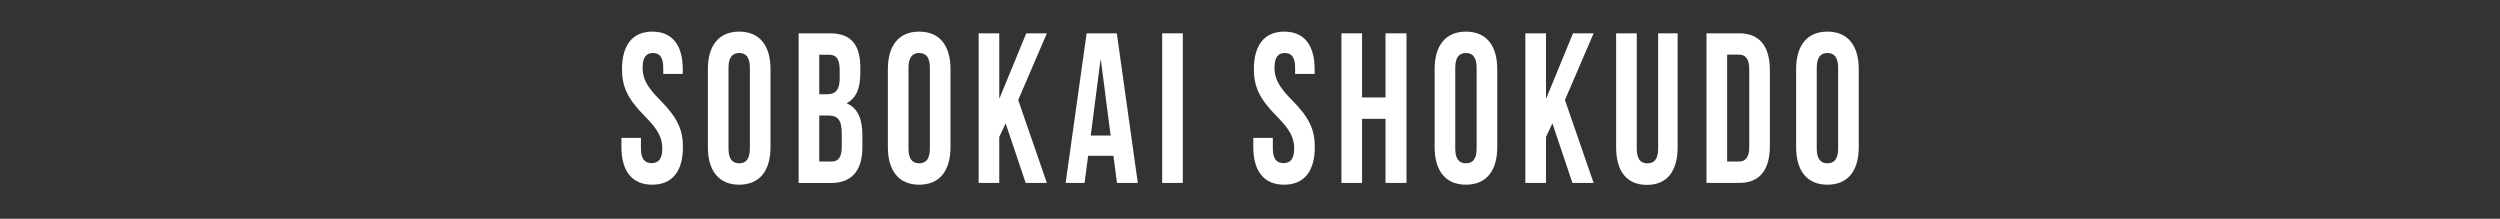 <?xml version="1.0" encoding="UTF-8"?>
<svg id="_レイヤー_2" data-name="レイヤー 2" xmlns="http://www.w3.org/2000/svg" viewBox="0 0 400 35">
  <rect x="0" y="0" width="400" height="35" fill="#333333" stroke="none"/>
  <defs>
    <style>
      .cls-1 {
        fill: none;
      }

      .cls-1, .cls-2 {
        stroke-width: 0px;
      }

      .cls-3 {
        isolation: isolate;
      }

      .cls-2 {
        fill: #fff;
      }
    </style>
  </defs>
  <g id="_レイヤー_1-2" data-name="レイヤー 1">
    <g id="_レイヤー_1-2" data-name=" レイヤー 1-2">
      <rect class="cls-1" width="400" height="35"/>
      <g class="cls-3">
        <g class="cls-3">
          <path class="cls-2" d="m104.38,5.06c3.21,0,4.86,2.19,4.86,6.02v.75h-3.12v-.99c0-1.71-.6-2.36-1.65-2.36s-1.65.65-1.65,2.36.66,3.04,2.82,5.2c2.76,2.77,3.63,4.75,3.63,7.49,0,3.83-1.68,6.02-4.92,6.02s-4.92-2.19-4.92-6.02v-1.47h3.12v1.71c0,1.71.66,2.33,1.71,2.33s1.71-.62,1.71-2.33-.66-3.04-2.82-5.2c-2.76-2.77-3.63-4.75-3.63-7.49,0-3.83,1.65-6.02,4.86-6.02Z"/>
          <path class="cls-2" d="m113.26,11.08c0-3.83,1.77-6.02,5.01-6.02s5.01,2.19,5.01,6.02v12.45c0,3.83-1.77,6.02-5.01,6.02s-5.01-2.19-5.01-6.02v-12.45Zm3.3,12.69c0,1.71.66,2.36,1.71,2.36s1.71-.65,1.71-2.36v-12.93c0-1.71-.66-2.36-1.71-2.36s-1.71.65-1.71,2.36v12.93Z"/>
          <path class="cls-2" d="m137.65,10.84v.85c0,2.46-.66,4-2.13,4.79v.07c1.77.79,2.46,2.56,2.46,5.1v1.95c0,3.69-1.71,5.68-5.01,5.68h-5.19V5.33h4.98c3.42,0,4.89,1.81,4.89,5.51Zm-6.57-2.09v6.33h1.29c1.23,0,1.98-.62,1.98-2.53v-1.33c0-1.71-.51-2.46-1.68-2.46h-1.59Zm0,9.75v7.35h1.89c1.11,0,1.71-.58,1.71-2.36v-2.09c0-2.22-.63-2.91-2.13-2.91h-1.47Z"/>
          <path class="cls-2" d="m142.06,11.08c0-3.83,1.77-6.02,5.01-6.02s5.01,2.19,5.01,6.02v12.45c0,3.83-1.77,6.02-5.01,6.02s-5.01-2.19-5.01-6.02v-12.45Zm3.3,12.69c0,1.71.66,2.36,1.71,2.36s1.71-.65,1.71-2.36v-12.93c0-1.71-.66-2.36-1.71-2.36s-1.71.65-1.71,2.36v12.93Z"/>
          <path class="cls-2" d="m160.9,19.73l-1.02,2.19v7.35h-3.3V5.33h3.3v10.36h.06l4.26-10.36h3.3l-4.59,10.67,4.59,13.27h-3.39l-3.21-9.54Z"/>
          <path class="cls-2" d="m182.05,29.27h-3.33l-.57-4.34h-4.05l-.57,4.34h-3.03l3.36-23.94h4.83l3.36,23.94Zm-7.53-7.59h3.18l-1.56-12.1h-.06l-1.56,12.1Z"/>
          <path class="cls-2" d="m185.95,5.33h3.3v23.94h-3.3V5.33Z"/>
          <path class="cls-2" d="m205.48,5.06c3.21,0,4.86,2.19,4.86,6.02v.75h-3.12v-.99c0-1.71-.6-2.36-1.65-2.36s-1.65.65-1.65,2.36.66,3.04,2.82,5.2c2.76,2.77,3.63,4.75,3.63,7.49,0,3.83-1.68,6.02-4.92,6.02s-4.92-2.19-4.92-6.02v-1.47h3.12v1.71c0,1.71.66,2.33,1.71,2.33s1.71-.62,1.71-2.33-.66-3.04-2.82-5.2c-2.76-2.77-3.63-4.75-3.63-7.49,0-3.83,1.65-6.02,4.86-6.02Z"/>
          <path class="cls-2" d="m217.93,29.27h-3.3V5.33h3.3v10.26h3.75V5.33h3.36v23.94h-3.36v-10.26h-3.75v10.26Z"/>
          <path class="cls-2" d="m229.54,11.08c0-3.83,1.77-6.02,5.01-6.02s5.01,2.19,5.01,6.02v12.45c0,3.83-1.77,6.02-5.01,6.02s-5.01-2.19-5.01-6.02v-12.45Zm3.3,12.69c0,1.71.66,2.36,1.71,2.36s1.71-.65,1.71-2.36v-12.93c0-1.71-.66-2.36-1.71-2.36s-1.71.65-1.71,2.36v12.93Z"/>
          <path class="cls-2" d="m248.38,19.73l-1.02,2.19v7.35h-3.3V5.33h3.3v10.36h.06l4.26-10.36h3.3l-4.59,10.67,4.59,13.27h-3.39l-3.21-9.54Z"/>
          <path class="cls-2" d="m261.88,5.33v18.47c0,1.71.66,2.33,1.71,2.33s1.71-.62,1.71-2.33V5.33h3.12v18.23c0,3.83-1.68,6.02-4.92,6.02s-4.92-2.19-4.92-6.02V5.33h3.3Z"/>
          <path class="cls-2" d="m273.04,5.33h5.22c3.3,0,4.92,2.09,4.92,5.92v12.1c0,3.83-1.62,5.92-4.92,5.92h-5.22V5.33Zm3.3,3.42v17.1h1.86c1.05,0,1.68-.62,1.68-2.33v-12.45c0-1.71-.63-2.33-1.68-2.33h-1.86Z"/>
          <path class="cls-2" d="m287.38,11.08c0-3.83,1.77-6.02,5.01-6.02s5.01,2.19,5.01,6.02v12.45c0,3.83-1.77,6.02-5.01,6.02s-5.01-2.19-5.01-6.02v-12.45Zm3.3,12.69c0,1.71.66,2.36,1.71,2.36s1.71-.65,1.71-2.36v-12.93c0-1.71-.66-2.36-1.71-2.36s-1.71.65-1.71,2.36v12.93Z"/>
        </g>
      </g>
    </g>
  </g>
</svg>